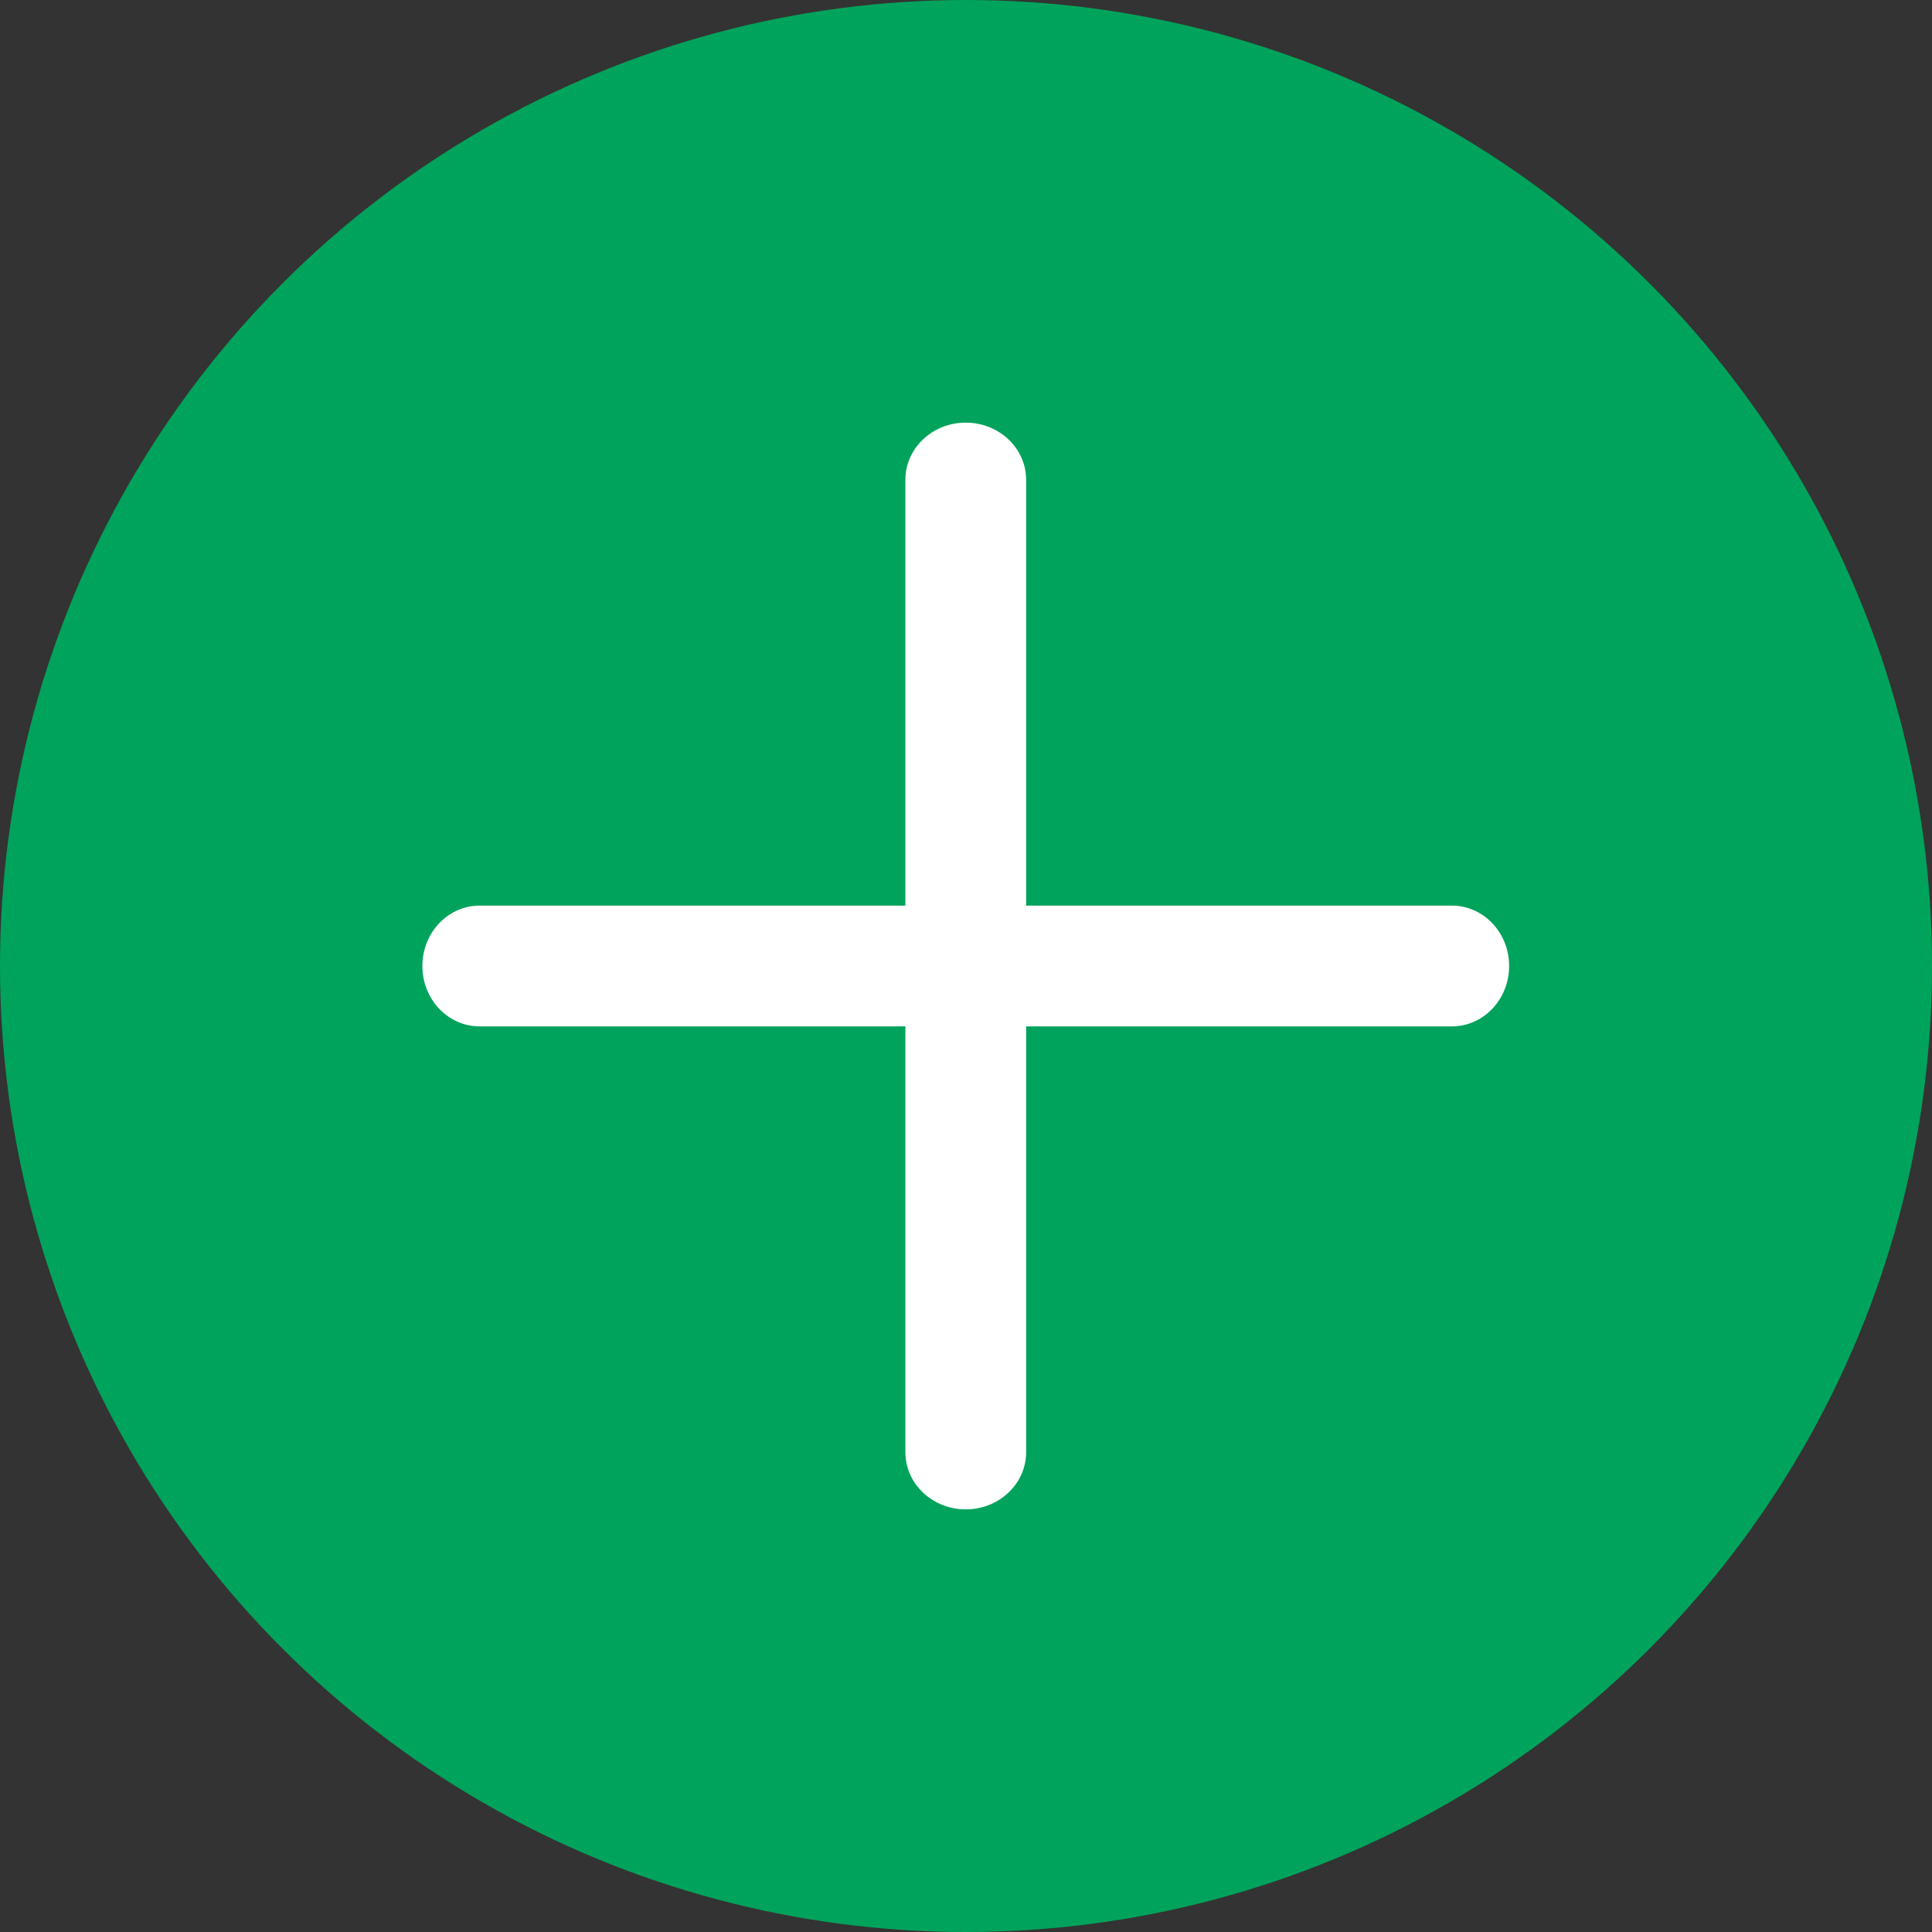 <svg width="32" height="32" viewBox="0 0 32 32" fill="none" xmlns="http://www.w3.org/2000/svg">
<rect x="0" y="0" width="32" height="32" fill="#333333" stroke="none"/>
<circle cx="16" cy="16" r="16" fill="#00A35B"/>
<path fill-rule="evenodd" clip-rule="evenodd" d="M15.996 7C16.548 7 16.996 7.424 16.996 7.947L16.996 24.053C16.996 24.576 16.548 25 15.996 25C15.444 25 14.996 24.576 14.996 24.053L14.996 7.947C14.996 7.424 15.444 7 15.996 7Z" fill="white"/>
<path fill-rule="evenodd" clip-rule="evenodd" d="M6.996 16C6.996 15.448 7.42 15 7.943 15L24.049 15C24.572 15 24.996 15.448 24.996 16C24.996 16.552 24.572 17 24.049 17H7.943C7.42 17 6.996 16.552 6.996 16Z" fill="white"/>
</svg>
